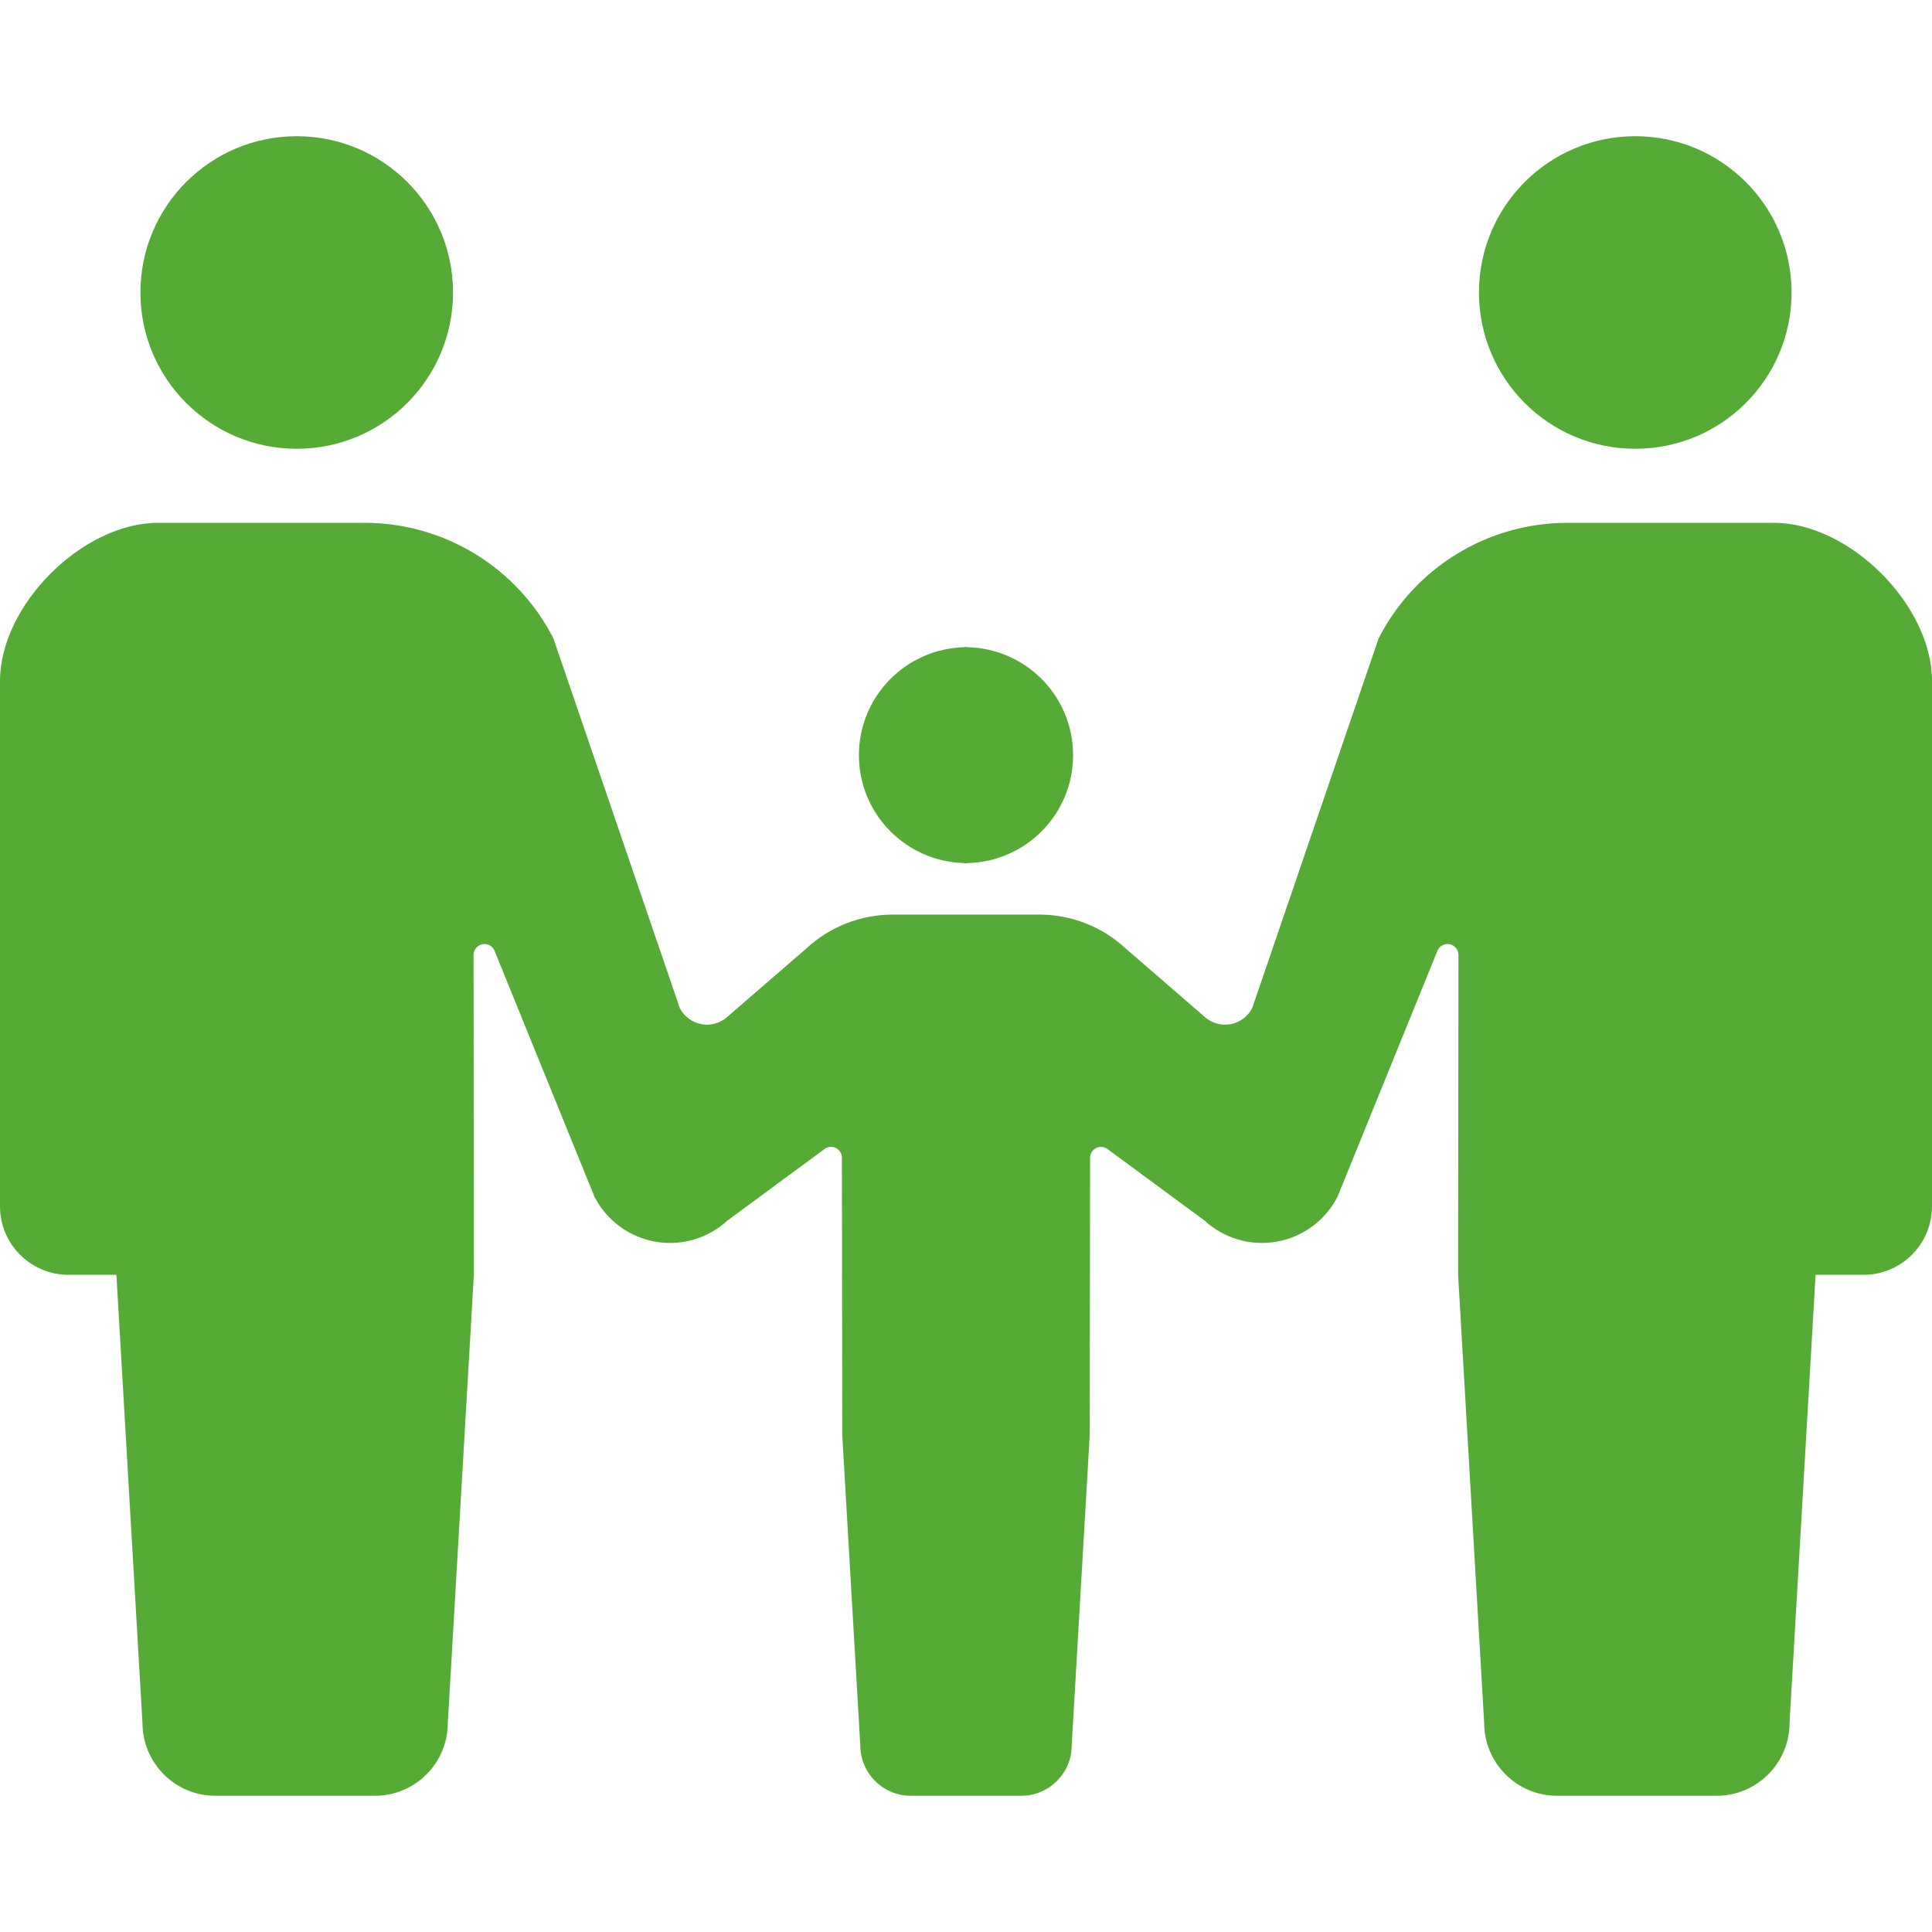 <svg width="80" height="80" viewBox="0 0 80 80" fill="none" xmlns="http://www.w3.org/2000/svg">
<path d="M12.288 18.583C15.863 18.583 18.759 15.685 18.759 12.112C18.759 8.536 15.863 5.64 12.288 5.64C8.712 5.64 5.815 8.536 5.815 12.112C5.815 15.685 8.712 18.583 12.288 18.583Z" fill="#56AB36"/>
<path d="M39.954 35.739V35.749C39.97 35.749 39.984 35.744 40 35.744C40.016 35.744 40.031 35.749 40.046 35.749V35.739C42.478 35.69 44.434 33.712 44.434 31.27C44.434 28.825 42.478 26.848 40.046 26.799V26.789C40.03 26.789 40.016 26.794 40 26.794C39.984 26.794 39.97 26.789 39.954 26.789V26.799C37.523 26.848 35.566 28.825 35.566 31.27C35.566 33.712 37.523 35.69 39.954 35.739Z" fill="#56AB36"/>
<path d="M67.713 18.583C71.289 18.583 74.185 15.685 74.185 12.112C74.185 8.536 71.289 5.64 67.713 5.64C64.138 5.64 61.241 8.536 61.241 12.112C61.241 15.685 64.138 18.583 67.713 18.583Z" fill="#56AB36"/>
<path d="M73.453 21.649H67.779H64.903C61.605 21.649 58.586 23.497 57.086 26.433L51.852 41.741C51.672 42.092 51.337 42.341 50.947 42.41C50.558 42.479 50.158 42.361 49.867 42.092L46.611 39.273C45.637 38.371 44.36 37.871 43.033 37.871H40H36.967C35.64 37.871 34.363 38.371 33.389 39.273L30.133 42.092C29.842 42.361 29.442 42.479 29.053 42.41C28.664 42.341 28.328 42.092 28.148 41.741L22.915 26.433C21.415 23.497 18.395 21.649 15.097 21.649H12.221H6.547C3.412 21.649 0 25.06 0 28.197V49.949C0 51.517 1.27 52.788 2.838 52.788C3.61 52.788 2.838 52.788 4.82 52.788L5.899 71.339C5.899 73.007 7.253 74.36 8.921 74.36C9.625 74.36 10.923 74.36 12.221 74.36C13.519 74.36 14.817 74.36 15.521 74.36C17.189 74.36 18.543 73.007 18.543 71.339L19.622 52.788L19.609 39.544C19.609 39.334 19.752 39.154 19.956 39.103C20.161 39.055 20.37 39.151 20.465 39.338L24.617 49.557C25.118 50.534 26.047 51.221 27.129 51.414C28.21 51.606 29.32 51.282 30.127 50.537L34.099 47.61C34.233 47.488 34.425 47.457 34.59 47.526C34.755 47.6 34.862 47.763 34.862 47.942L34.876 59.427L35.623 72.269C35.623 73.423 36.56 74.36 37.716 74.36C38.202 74.36 39.101 74.36 40 74.36C40.899 74.36 41.798 74.36 42.284 74.36C43.439 74.36 44.377 73.423 44.377 72.269L45.123 59.427L45.138 47.942C45.138 47.763 45.244 47.6 45.41 47.526C45.575 47.457 45.767 47.488 45.9 47.61L49.873 50.537C50.68 51.282 51.789 51.606 52.871 51.414C53.952 51.221 54.881 50.534 55.382 49.557L59.534 39.338C59.63 39.152 59.839 39.055 60.043 39.103C60.248 39.154 60.391 39.334 60.391 39.544L60.377 52.788L61.456 71.339C61.456 73.007 62.81 74.36 64.478 74.36C65.183 74.36 66.481 74.36 67.779 74.36C69.077 74.36 70.375 74.36 71.079 74.36C72.747 74.36 74.101 73.007 74.101 71.339L75.18 52.788C77.162 52.788 76.39 52.788 77.162 52.788C78.73 52.788 80 51.517 80 49.949V28.197C80 25.06 76.588 21.649 73.453 21.649Z" fill="#56AB36"/>
</svg>
